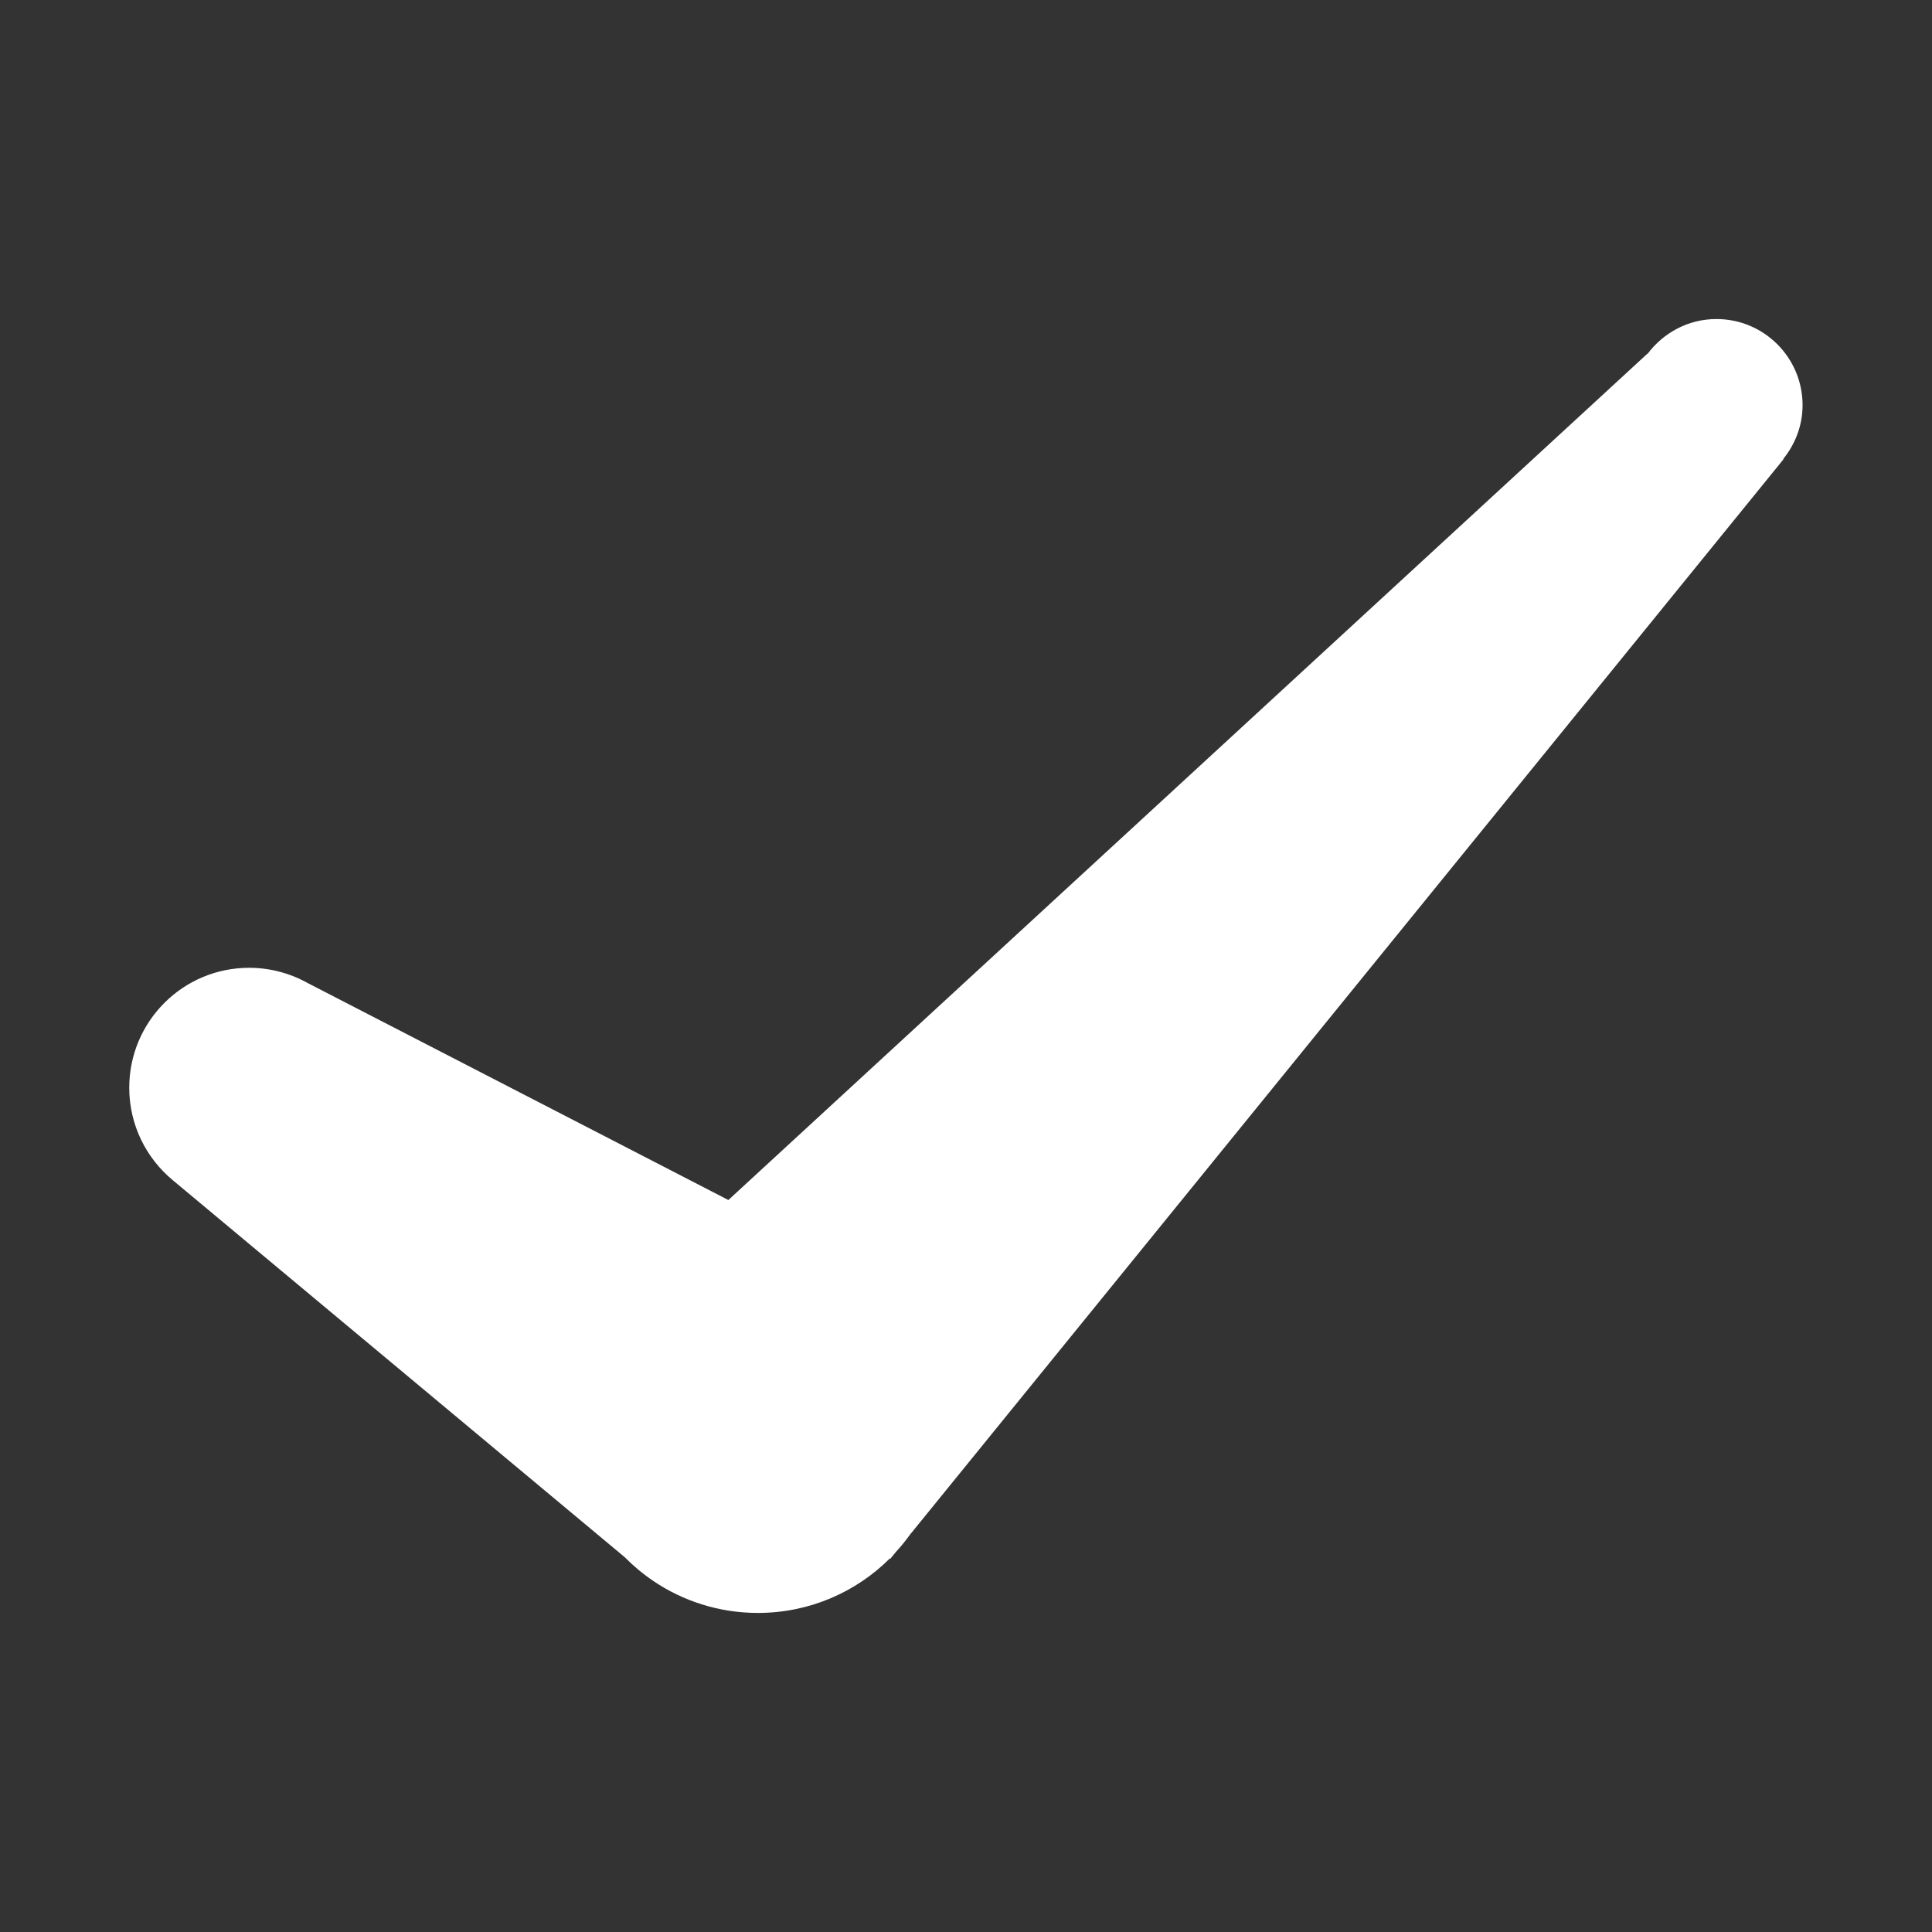<?xml version="1.0" encoding="UTF-8"?>
<svg width="128pt" height="128pt" version="1.1" viewBox="0 0 128 128" xmlns="http://www.w3.org/2000/svg">
 <rect x="0" y="0" width="128" height="128" fill="#333333" stroke="none"/>
 <path d="m118.16 30.43-0.02-0.016c0.793-0.98 1.285-2.211 1.285-3.57 0-3.152-2.555-5.707-5.707-5.707-1.871 0-3.516 0.914-4.559 2.301l-0.012-0.008-60.891 56.074-27.832-14.355c-0.152-0.086-0.305-0.164-0.465-0.238l-0.145-0.074-0.055-0.023c-0.234-0.105-0.477-0.199-0.723-0.281l-0.094-0.035v0.004c-0.766-0.246-1.582-0.383-2.434-0.383-4.391 0-7.945 3.559-7.945 7.945 0 2.465 1.125 4.672 2.887 6.129l0.004 0.004 29.934 24.969c0.57 0.578 1.199 1.105 1.875 1.562l0.008 0.008c1.98 1.34 4.371 2.125 6.941 2.125 3.414 0 6.504-1.379 8.742-3.609l0.027 0.027 0.379-0.465c0.336-0.363 0.645-0.746 0.938-1.152z" fill="#fff"/>
</svg>
